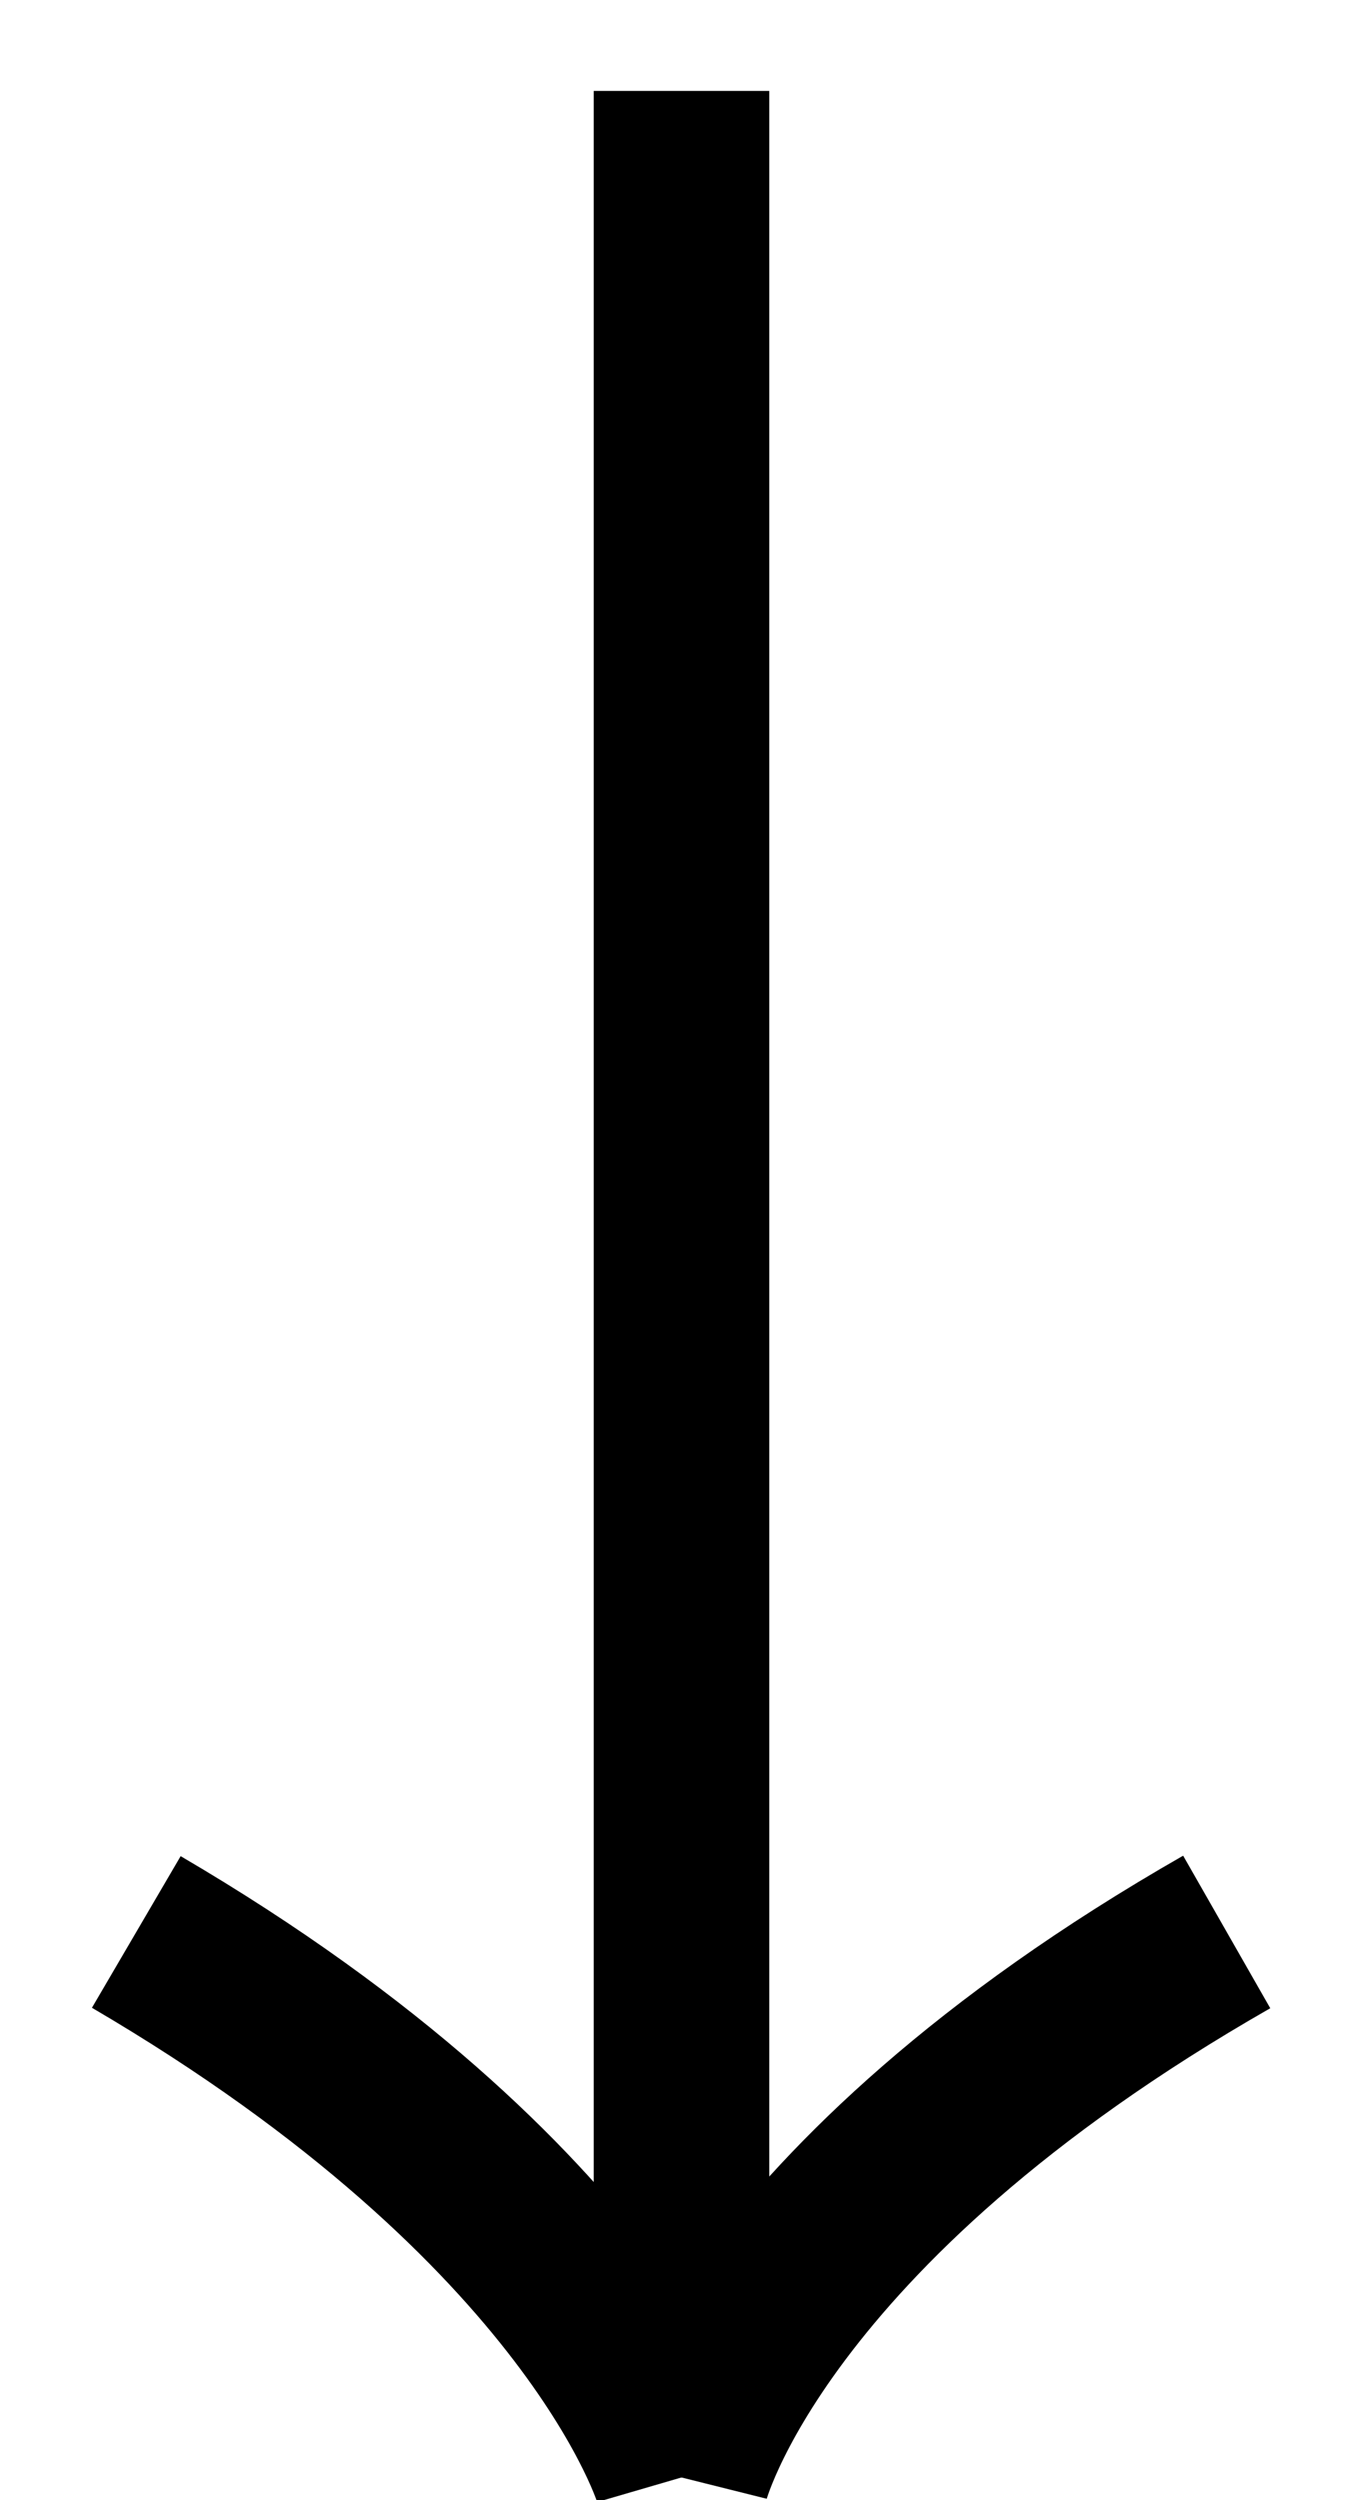 <?xml version="1.0" encoding="utf-8"?>
<!-- Generator: Adobe Illustrator 23.0.4, SVG Export Plug-In . SVG Version: 6.00 Build 0)  -->
<svg version="1.1" id="Layer_1" xmlns="http://www.w3.org/2000/svg" xmlns:xlink="http://www.w3.org/1999/xlink" x="0px" y="0px"
	 viewBox="0 0 12 22" style="enable-background:new 0 0 12 22;" xml:space="preserve">
<style type="text/css">
	.st0{fill:none;stroke:#000000;stroke-width:1.546;stroke-miterlimit:10;}
</style>
<g>
	<line class="st0" x1="6" y1="0.8" x2="6" y2="20.9"/>
	<path class="st0" d="M10.8,17C6.6,19.4,6,21.8,6,21.8"/>
	<path class="st0" d="M1.2,17C5.3,19.4,6,21.8,6,21.8"/>
</g>
</svg>
